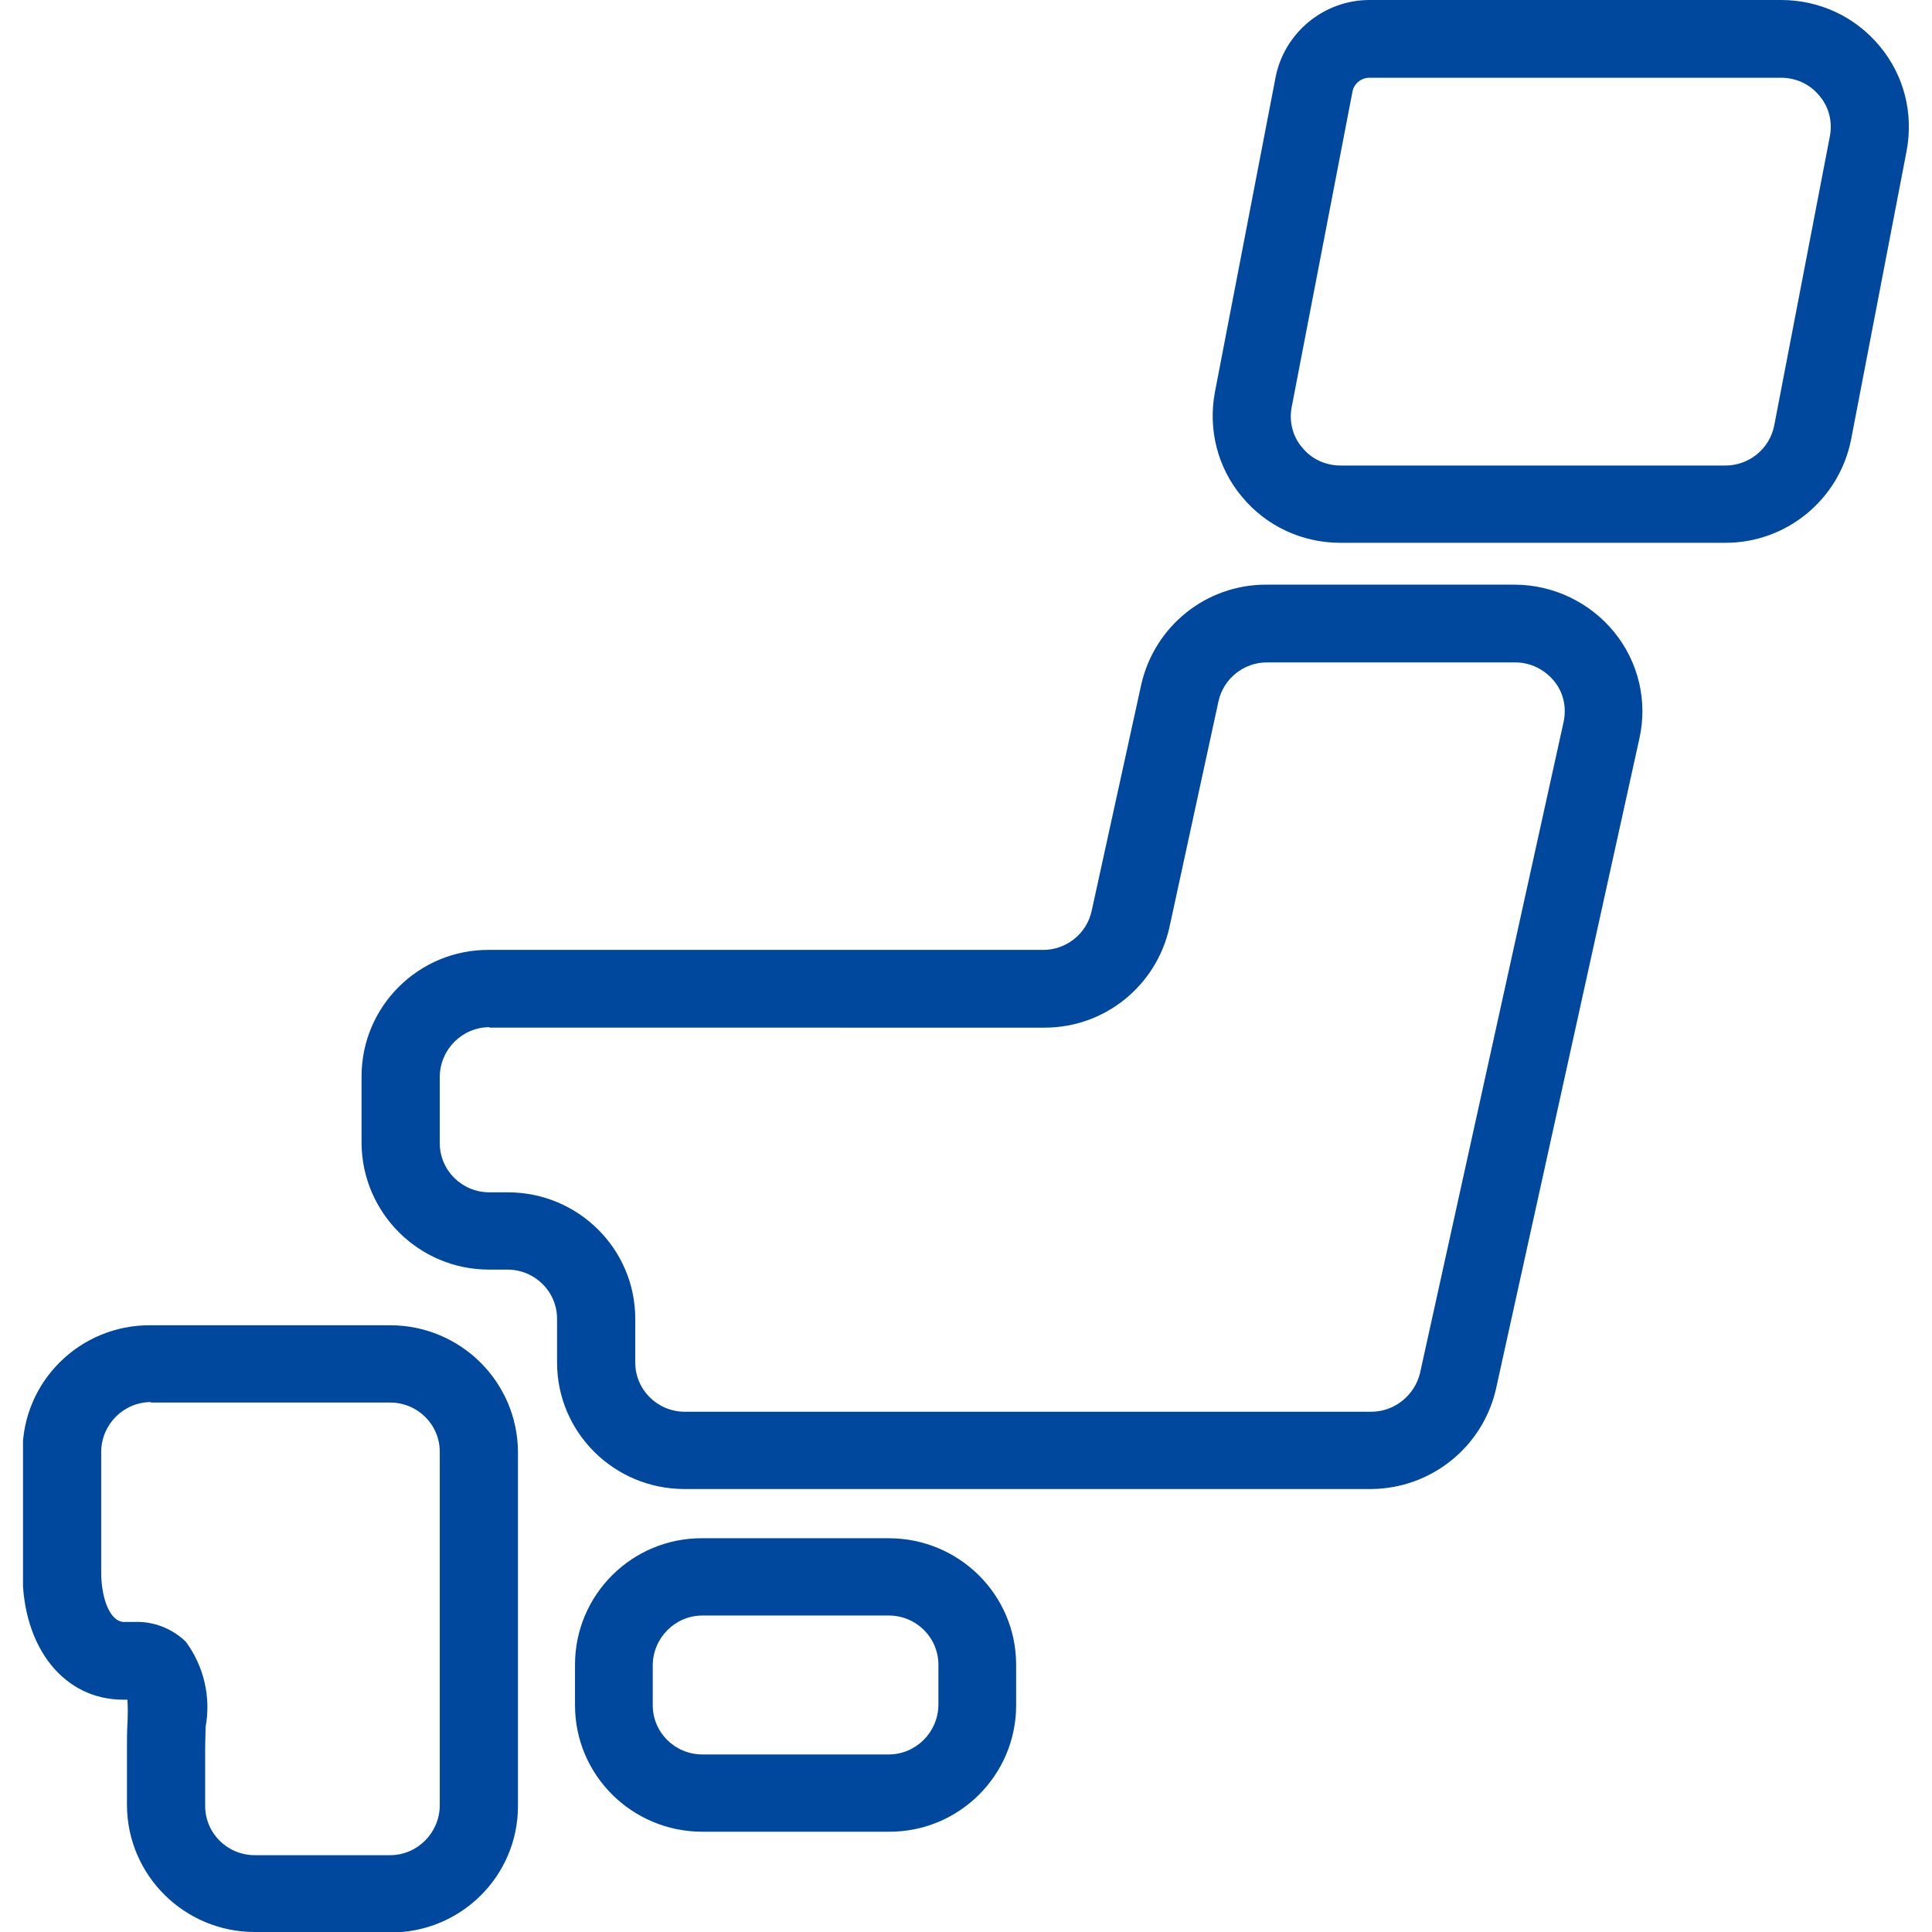 <?xml version="1.0" encoding="UTF-8"?><svg id="_イヤー_1" xmlns="http://www.w3.org/2000/svg" xmlns:xlink="http://www.w3.org/1999/xlink" width="42" height="42" viewBox="0 0 42 42"><defs><style>.cls-1{fill:none;}.cls-2{clip-path:url(#clippath);}.cls-3{fill:#00489d;}</style><clipPath id="clippath"><rect class="cls-1" x=".5" width="41" height="42"/></clipPath></defs><g class="cls-2"><path id="_ス_1210" class="cls-3" d="M19.32,39.82h-4.05c-1.53,0-2.77-1.23-2.77-2.75v-.88c0-1.53,1.25-2.76,2.77-2.75h4.05c1.53,0,2.77,1.23,2.77,2.75v.88c0,1.53-1.25,2.76-2.77,2.75m-4.05-4.7c-.59,0-1.07,.48-1.08,1.07v.88c0,.59,.48,1.07,1.08,1.07h4.05c.59,0,1.07-.48,1.08-1.07v-.88c0-.59-.48-1.07-1.08-1.07h-4.05Z"/><path id="_ス_1211" class="cls-3" d="M8.48,42h-2.94c-1.53,0-2.77-1.23-2.78-2.75v-1.24c0-.18,0-.36,.01-.53s.01-.38,0-.53h-.09c-1.29,0-2.19-1.13-2.19-2.75v-2.64c0-1.53,1.25-2.76,2.78-2.75h5.21c1.53,0,2.77,1.23,2.78,2.75v7.7c0,1.53-1.25,2.76-2.78,2.75M3.28,30.48c-.59,0-1.07,.48-1.08,1.07v2.64c0,.53,.18,1.07,.5,1.07h.21c.42-.02,.83,.14,1.13,.43,.39,.53,.55,1.2,.43,1.85,0,.15-.01,.31-.01,.48v1.24c0,.59,.48,1.07,1.08,1.07h2.94c.59,0,1.07-.48,1.08-1.07v-7.7c0-.59-.48-1.07-1.08-1.07H3.28Z"/><path id="_ス_1212" class="cls-3" d="M29.81,32.37H14.88c-1.53,0-2.77-1.23-2.77-2.75v-.95c0-.59-.48-1.07-1.08-1.07h-.4c-1.52,0-2.76-1.23-2.77-2.75v-1.45c0-1.53,1.25-2.76,2.77-2.75h12.05c.5,0,.94-.35,1.05-.84l1.08-4.93c.29-1.27,1.41-2.17,2.71-2.17h5.4c.84,0,1.64,.38,2.17,1.03,.53,.65,.73,1.5,.55,2.31l-3.12,14.15c-.29,1.26-1.41,2.16-2.71,2.17M10.64,22.33c-.59,0-1.07,.48-1.08,1.07v1.45c0,.59,.48,1.07,1.08,1.07h.4c1.53,0,2.77,1.23,2.77,2.75v.95c0,.59,.48,1.07,1.08,1.07h14.92c.5,0,.94-.35,1.06-.84l3.12-14.15c.07-.32,0-.65-.21-.9-.21-.25-.51-.4-.84-.4h-5.4c-.5,0-.94,.35-1.05,.84l-1.07,4.93c-.29,1.27-1.41,2.17-2.71,2.17H10.64Z"/><path id="_ス_1213" class="cls-3" d="M37.51,11.8h-8.37c-.83,0-1.61-.36-2.14-1-.53-.63-.74-1.46-.59-2.27l1.32-6.85c.19-.97,1.05-1.68,2.04-1.68h8.95c.83,0,1.61,.36,2.14,1,.53,.63,.74,1.46,.59,2.27l-1.21,6.29h0c-.26,1.3-1.4,2.24-2.73,2.24M29.77,1.69c-.18,0-.34,.13-.37,.31l-1.32,6.85c-.06,.31,.02,.64,.23,.88,.2,.25,.51,.39,.83,.39h8.37c.51,0,.96-.36,1.06-.87l1.21-6.29c.06-.31-.02-.64-.23-.88-.2-.25-.51-.39-.83-.39h-8.95Zm9.63,7.72h0Z"/></g></svg>
